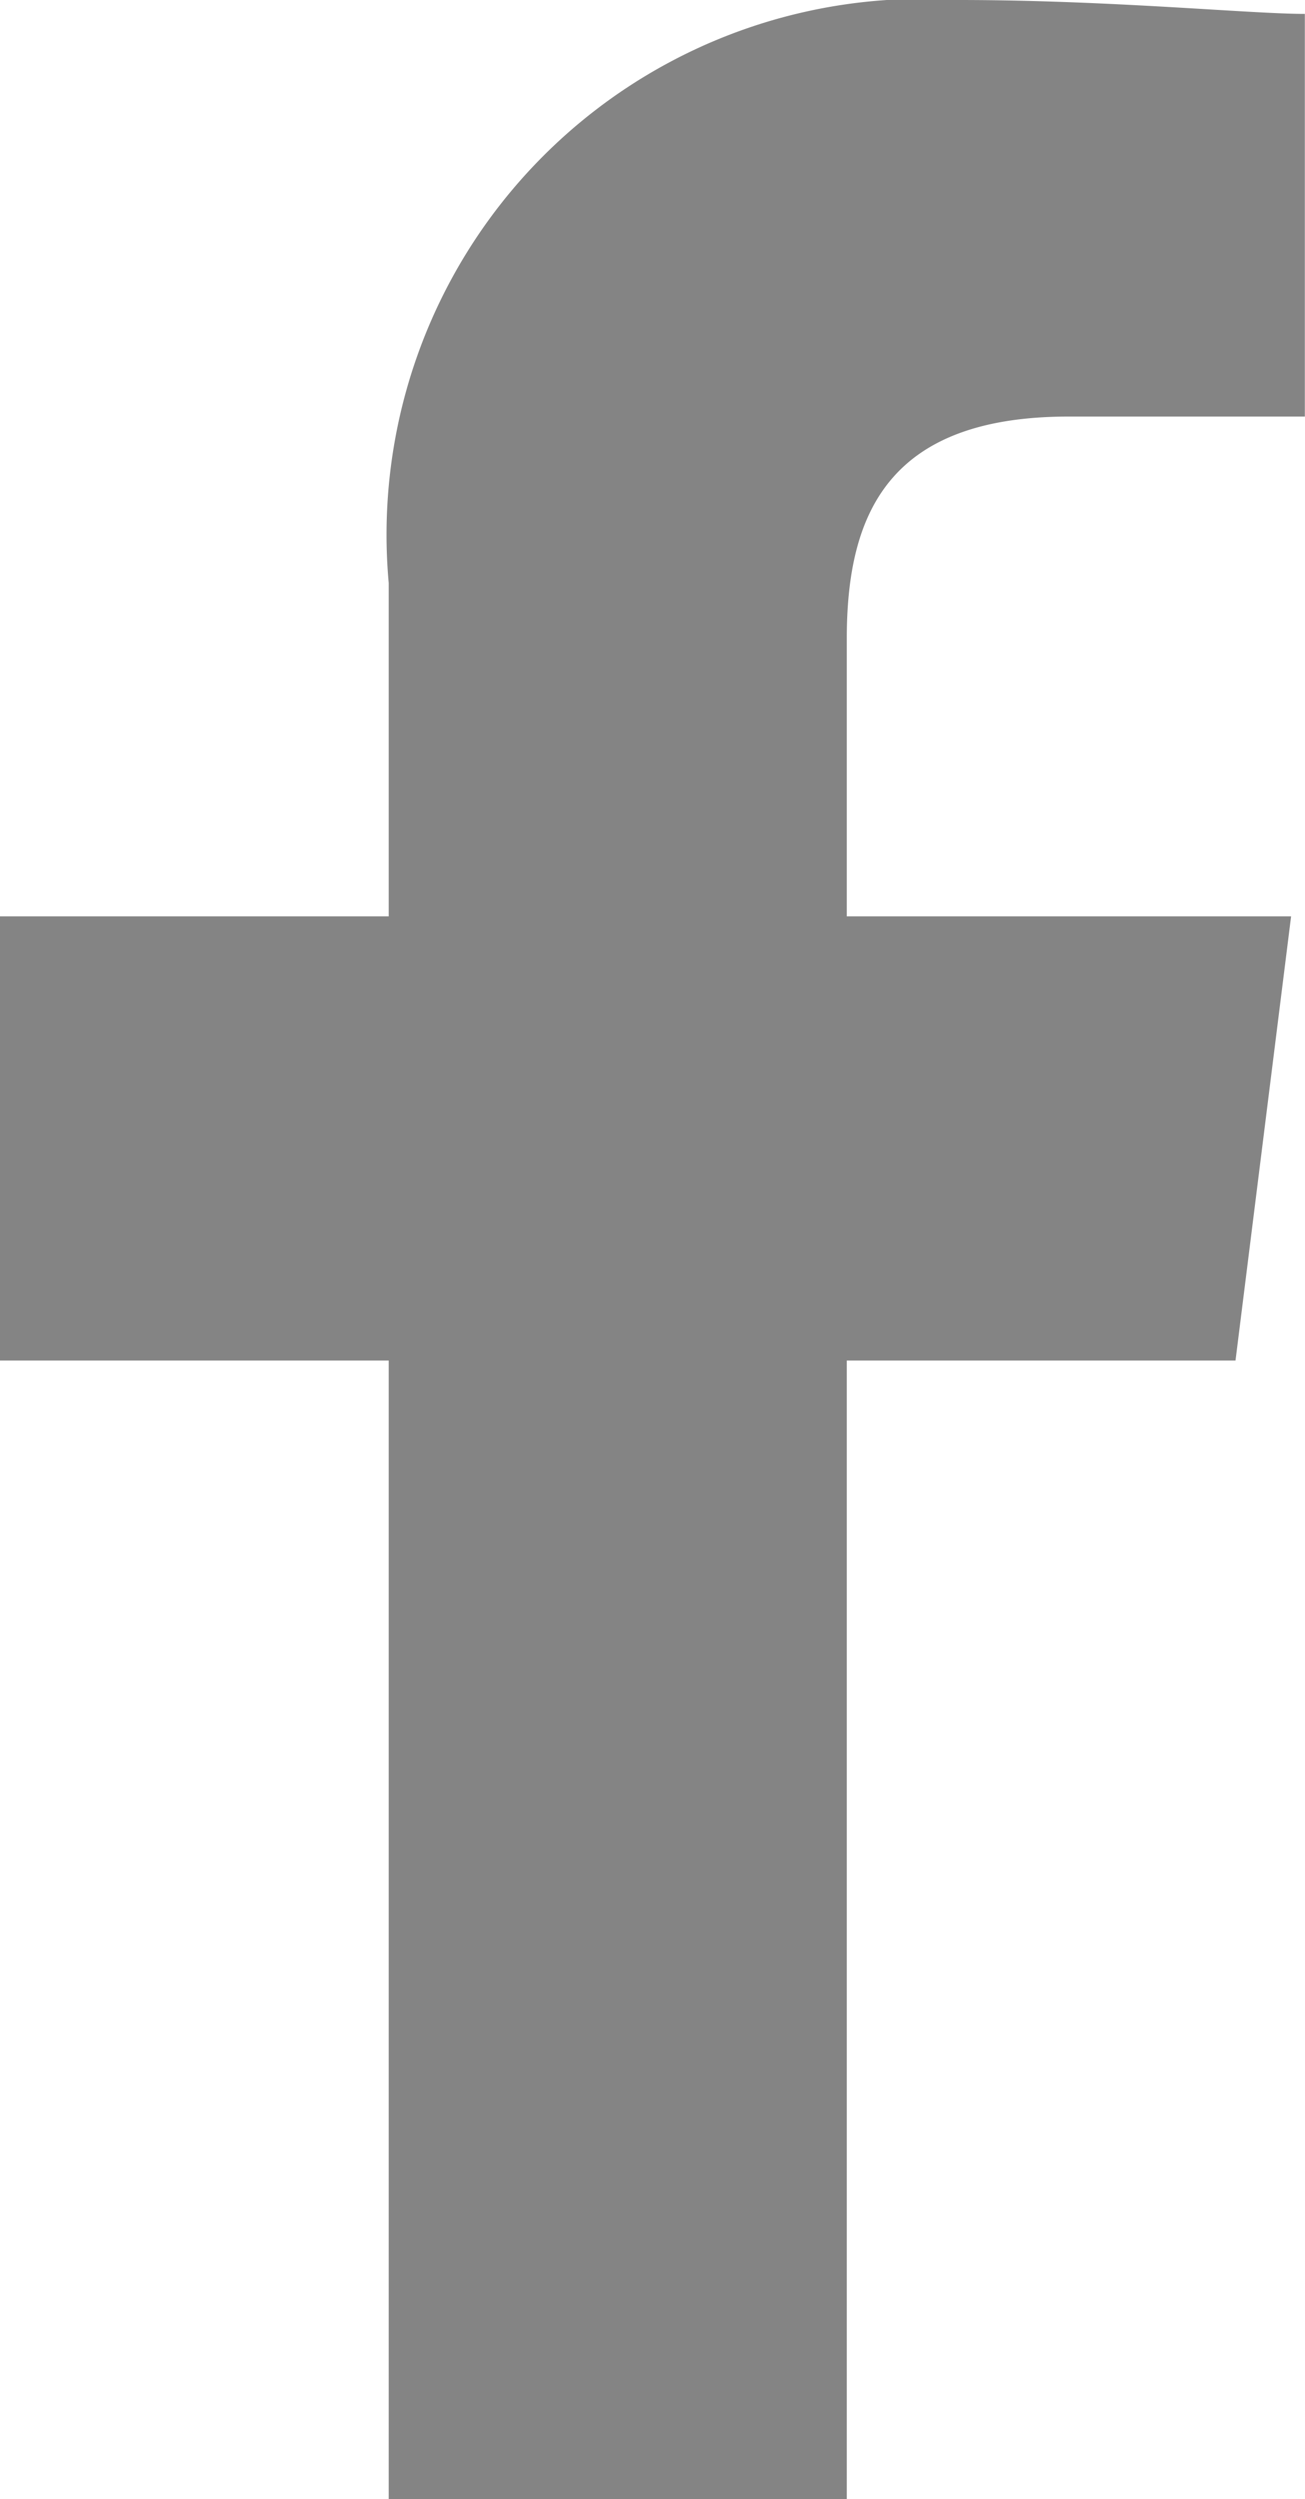 <svg xmlns="http://www.w3.org/2000/svg" width="8.356" height="16" viewBox="0 0 8.356 16"><path d="M85.422,16V8.711h2.489l.356-2.844H85.422V4.089c0-.8.267-1.422,1.422-1.422h1.511V.089C88,.089,87.111,0,86.133,0a3.431,3.431,0,0,0-3.644,3.733V5.867H80V8.711h2.489V16Z" transform="translate(-80)" fill="#848484" fill-rule="evenodd"/></svg>